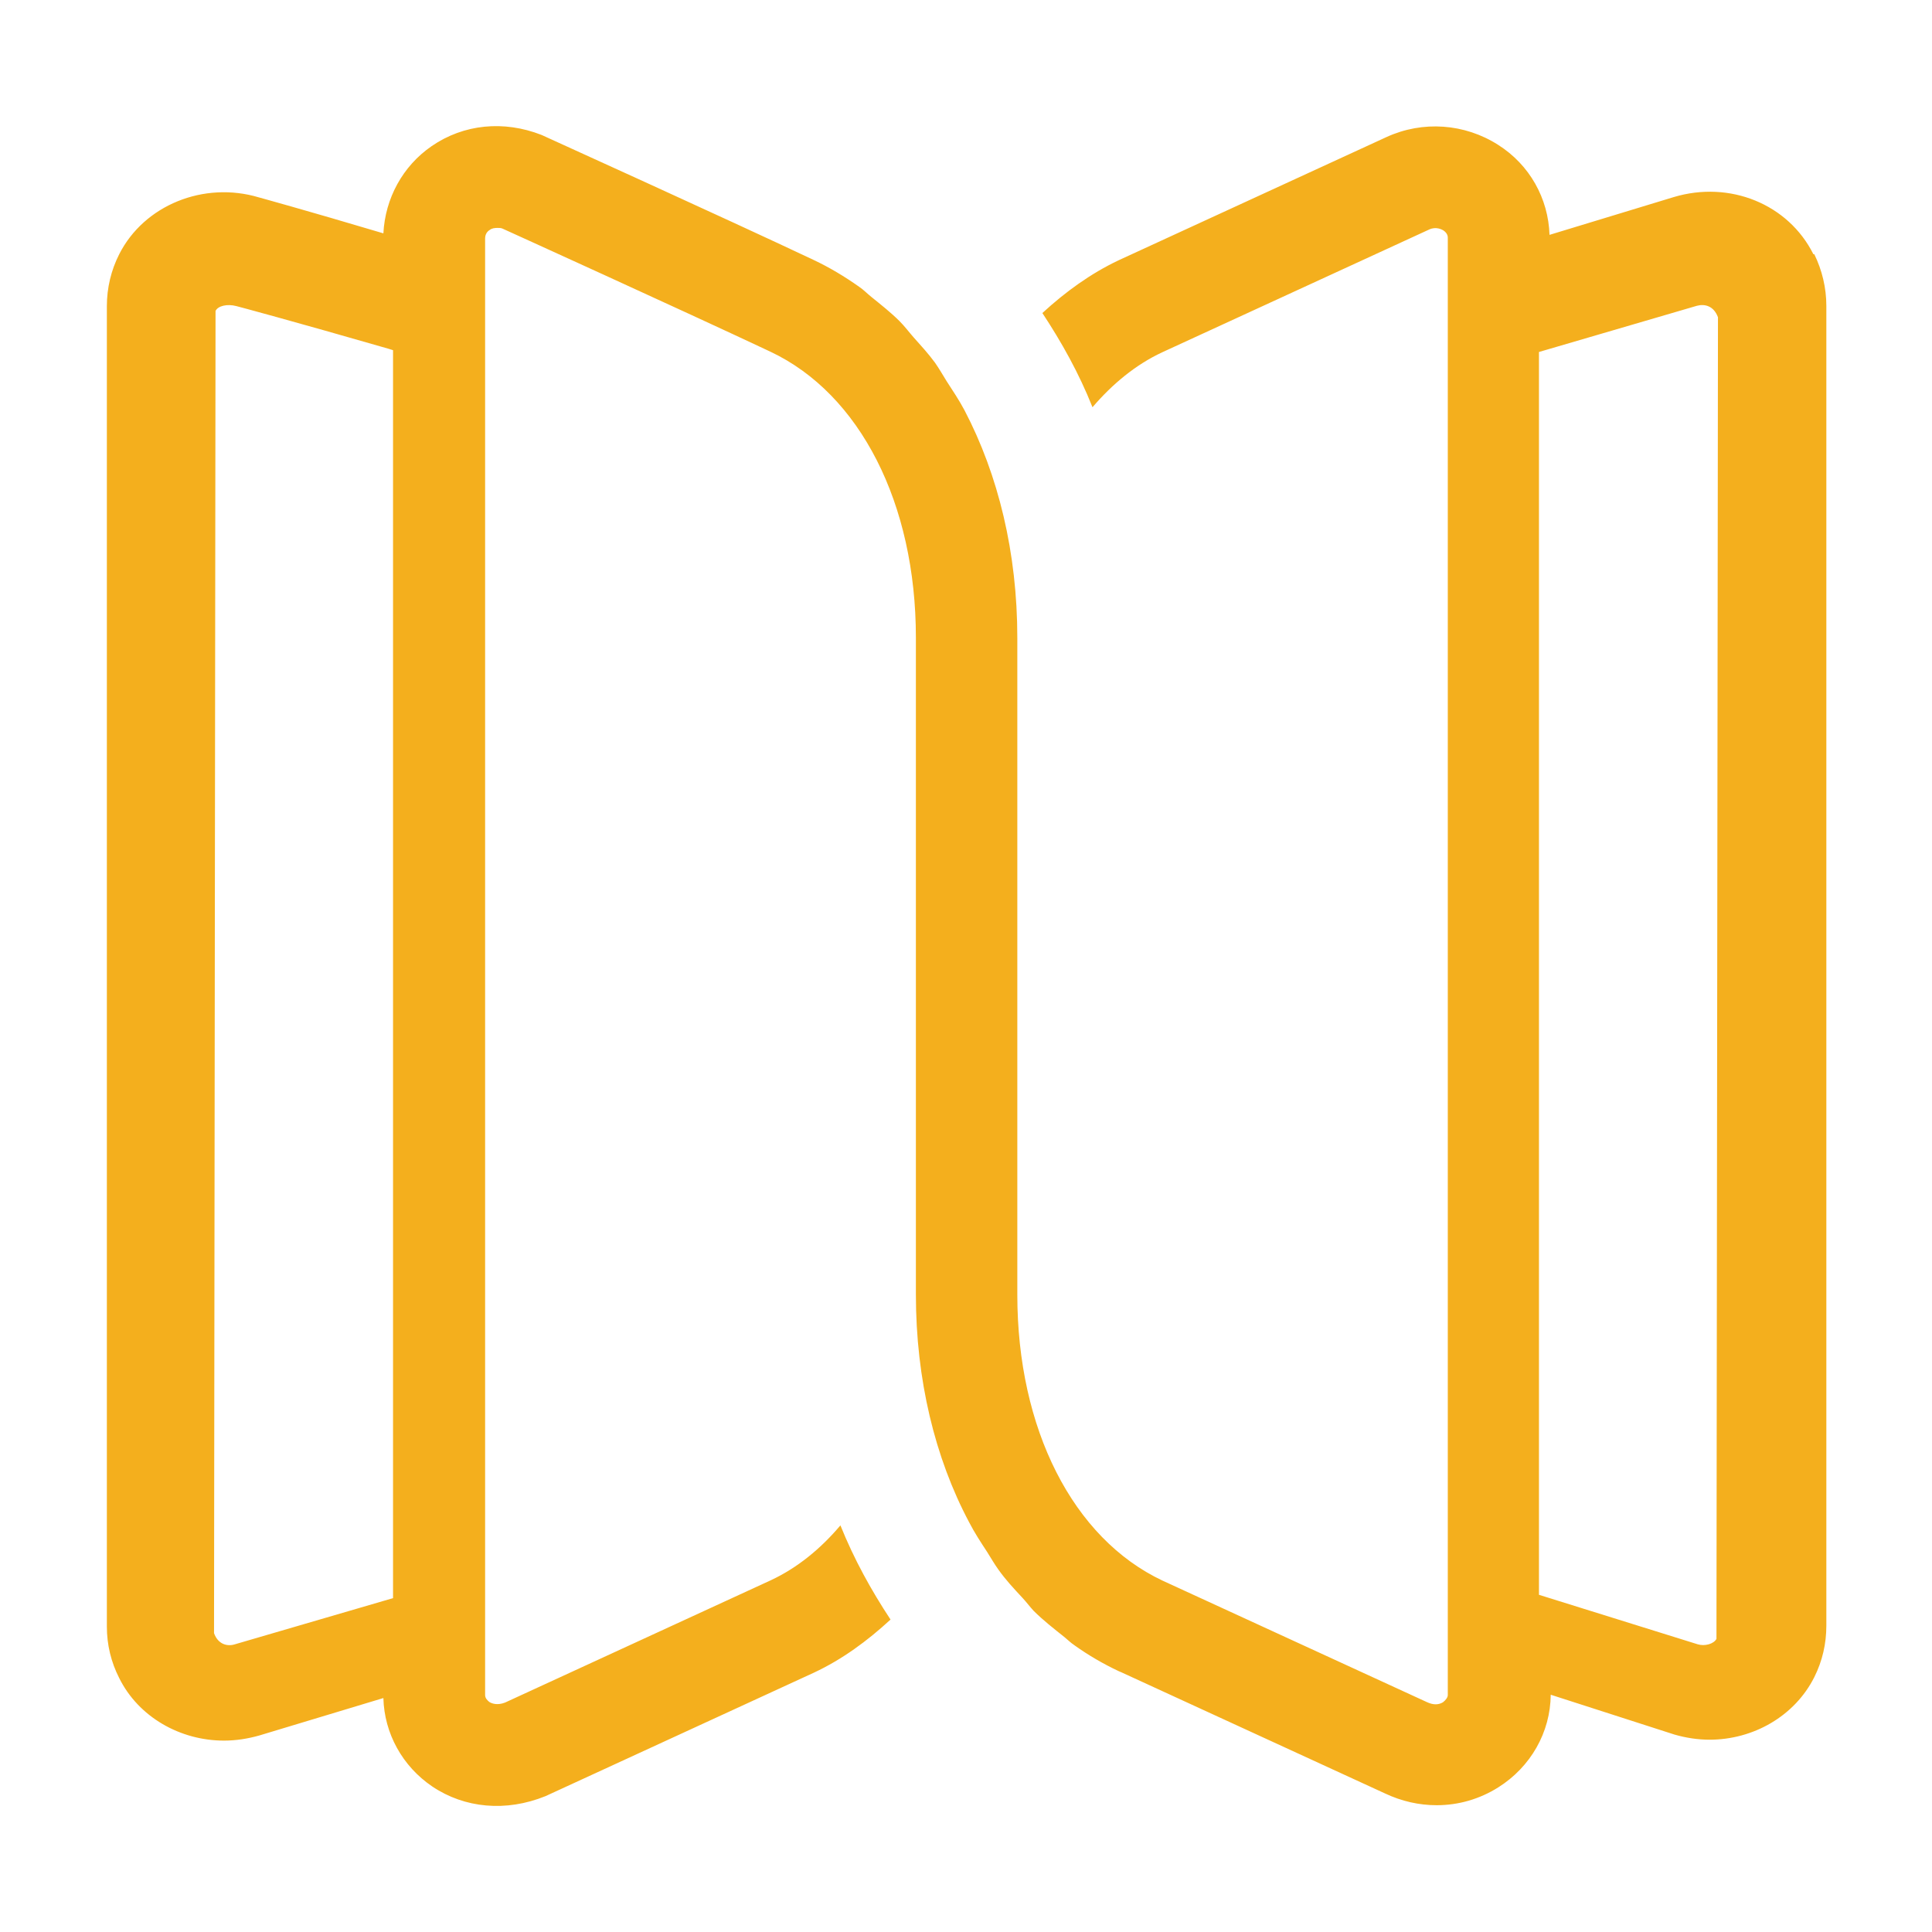 <?xml version="1.0" encoding="UTF-8"?>
<svg id="Layer_1" data-name="Layer 1" xmlns="http://www.w3.org/2000/svg" viewBox="0 0 64 64">
  <defs>
    <style>
      .cls-1 {
        fill: #f4af1d;
        fill-rule: evenodd;
      }
    </style>
  </defs>
  <path class="cls-1" d="m56.86,54.29c-.09.17-.39.25-.62.18l-5.26-1.64V11.66l5.23-1.53c.26-.07.56,0,.7.38l-.05,43.79Zm-49.08.18c-.25.08-.56,0-.69-.37l.05-43.8c.08-.17.39-.24.69-.16.01,0,1.84.49,5.03,1.41l.16.05v41.34l-5.24,1.53ZM60.07,8.42c-.83-1.66-2.77-2.45-4.63-1.89l-4.11,1.25c-.04-1.21-.66-2.32-1.7-2.98-1.11-.71-2.5-.81-3.7-.26l-8.87,4.08c-.93.44-1.77,1.05-2.53,1.75.64.97,1.21,1.99,1.66,3.12.66-.77,1.43-1.41,2.31-1.82l8.85-4.07c.22-.1.41,0,.46.03.15.1.15.21.15.25v48.27c0,.08-.07.17-.16.24-.15.09-.32.09-.52,0l-8.77-4.03c-2.97-1.4-4.81-5.03-4.81-9.47v-21.76h0c0-2.82-.63-5.4-1.75-7.54-.18-.34-.39-.65-.59-.96-.13-.21-.25-.42-.39-.62-.22-.3-.47-.57-.71-.84-.15-.17-.29-.36-.46-.53-.29-.29-.61-.54-.93-.8-.14-.11-.26-.24-.41-.34-.48-.34-.98-.64-1.51-.89-2.94-1.39-8.93-4.1-9.01-4.14-1.25-.49-2.58-.36-3.64.37-.96.66-1.54,1.73-1.6,2.89-2.62-.78-4.12-1.19-4.12-1.19-1.83-.55-3.81.26-4.63,1.88-.27.53-.41,1.12-.41,1.72v43.74c0,.61.14,1.18.41,1.71.64,1.29,2.02,2.07,3.47,2.07.39,0,.78-.06,1.17-.17l4.11-1.24c.03,1.17.63,2.26,1.62,2.93,1.07.72,2.44.85,3.75.32l8.89-4.09c.94-.44,1.77-1.05,2.54-1.76-.64-.97-1.21-2-1.66-3.12-.66.78-1.43,1.41-2.31,1.82l-8.8,4.05c-.26.1-.44.03-.52-.02-.06-.05-.14-.12-.14-.23V7.9c0-.15.08-.24.15-.28.07-.06.17-.07.26-.07.06,0,.11,0,.16.02,0,0,5.95,2.7,8.88,4.08,2.97,1.4,4.82,5.03,4.82,9.47v21.76c0,2.82.63,5.41,1.76,7.54.18.35.39.67.6.99.12.19.24.4.37.58.24.34.52.64.8.94.13.14.24.29.37.43.32.32.67.59,1.02.87.11.09.21.19.33.27.46.33.96.62,1.47.86.02,0,.03.02.04.02,0,0,0,0,.01,0l8.77,4.03c.55.26,1.13.39,1.71.39.72,0,1.42-.2,2.04-.59,1.08-.68,1.73-1.83,1.74-3.07l4.1,1.32c.38.11.78.17,1.16.17,1.45,0,2.82-.78,3.47-2.07.27-.54.4-1.11.4-1.71V10.13c0-.59-.14-1.18-.4-1.71"/>
</svg>